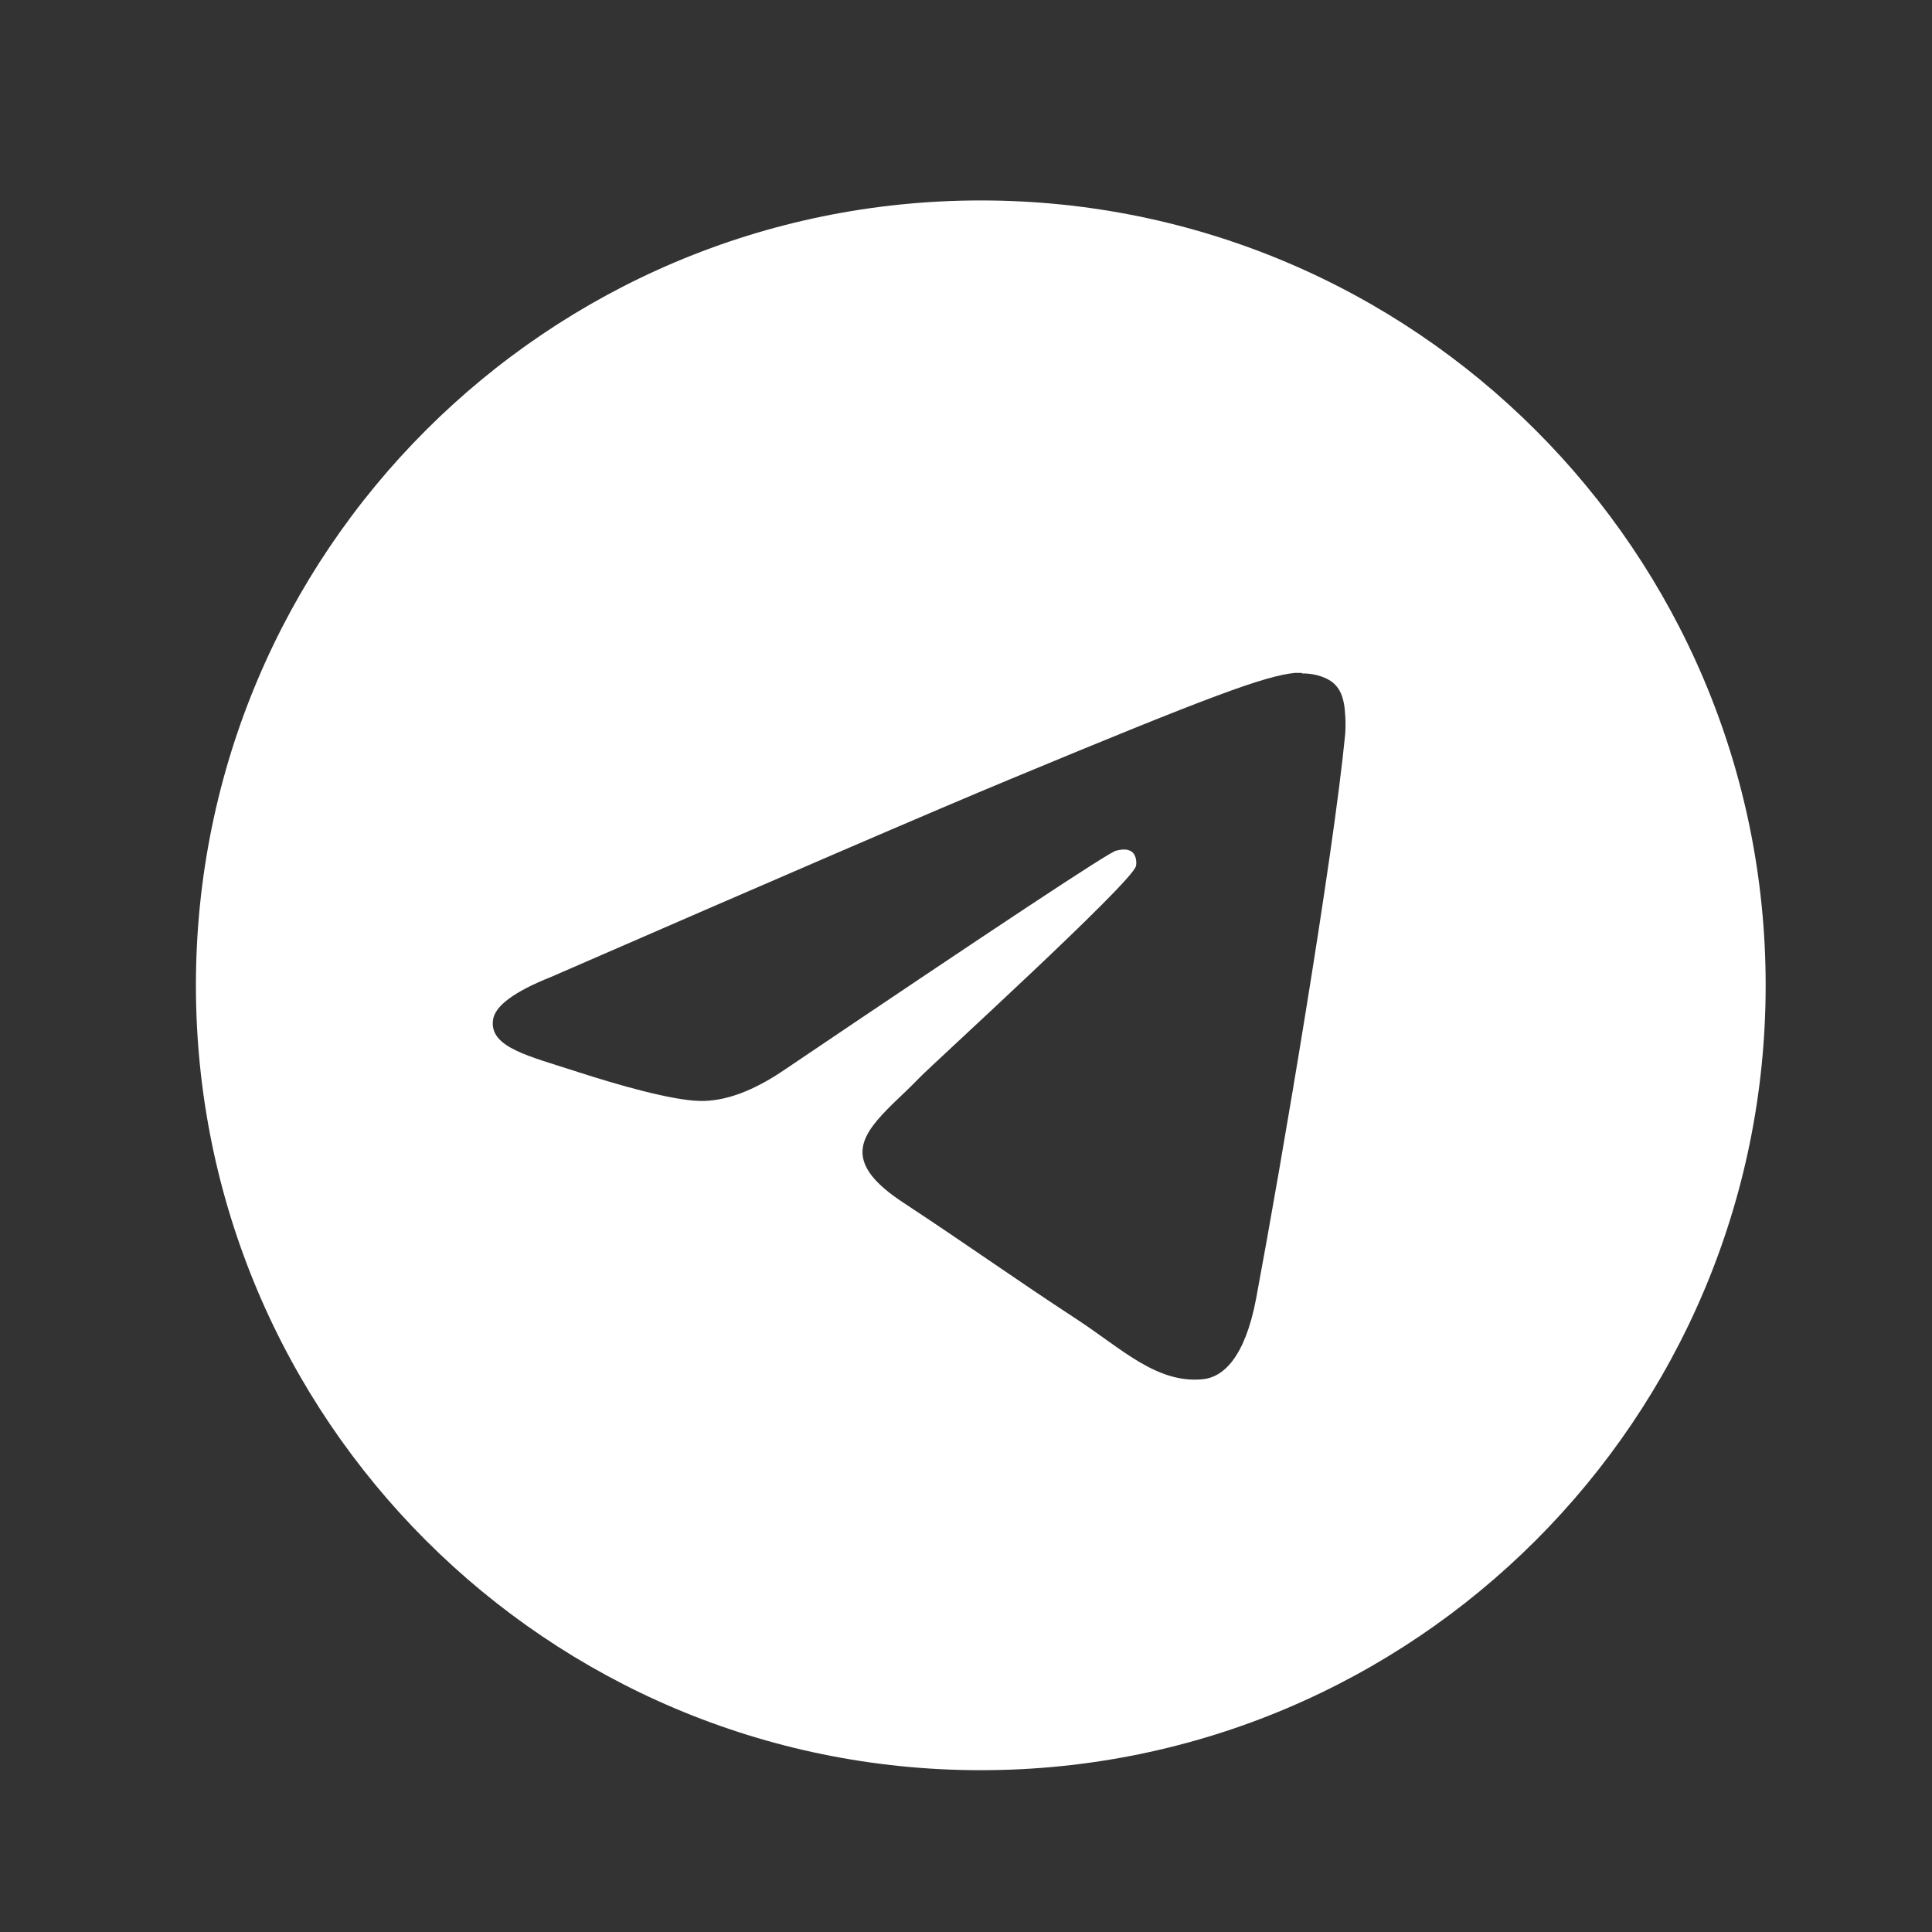 <?xml version="1.0" encoding="UTF-8"?><svg id="social-telegram-white" xmlns="http://www.w3.org/2000/svg" viewBox="0 0 64 64"><rect x="0" y="0" width="64" height="64" fill="#333333" stroke="none"/><g id="ah"><path d="m32.49,6.64c14.36,0,26,11.64,26,26s-11.64,26-26,26S6.49,47,6.49,32.64,18.13,6.64,32.49,6.64Zm10.63,15.65s-.08,0-.11,0h0-.11c-1,.1-2.77.75-9.48,3.54-2.53,1.05-7.58,3.23-15.16,6.53-1.23.49-1.88.97-1.93,1.44-.11.9,1.18,1.18,2.81,1.71,1.33.43,3.11.94,4.04.96.84.02,1.78-.33,2.82-1.04,7.08-4.78,10.74-7.2,10.97-7.25.16-.04.39-.08.54.05s.14.39.12.46c-.13.55-6.78,6.6-7.16,7-.3.31-.61.6-.89.87l-.18.18c-.96.98-1.42,1.82.51,3.09,2.22,1.46,3.51,2.4,5.8,3.9,1.46.96,2.61,2.1,4.12,1.96.69-.06,1.41-.72,1.78-2.67.86-4.6,2.55-14.58,2.95-18.69.03-.36,0-.82-.04-1.02s-.11-.49-.37-.7c-.31-.25-.79-.31-1.01-.3Z" style="fill:#fff; stroke-width:0px;"/></g></svg>